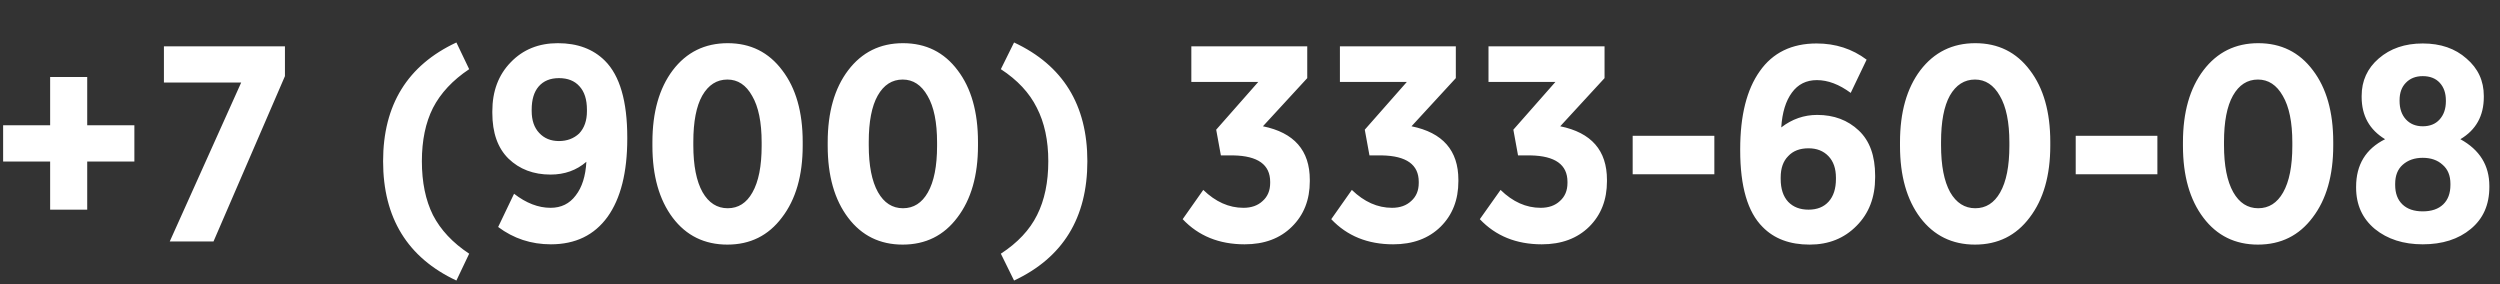 <svg version="1.2" baseProfile="tiny-ps" xmlns="http://www.w3.org/2000/svg" viewBox="0 0 176 20" width="176" height="20">
	<rect x="0" y="0" width="176" height="20" fill="#333333" stroke="none"/>
	<title>Новый проект</title>
	<style>
		tspan { white-space:pre }
	</style>
	<path id="+7 (900) 333-60-08 " fill="#ffffff" aria-label="+7 (900) 333-60-08"  d="M9.46 8.82L9.46 11.37L6.14 11.37L6.14 14.76L3.53 14.76L3.53 11.37L0.22 11.37L0.22 8.82L3.53 8.82L3.53 5.42L6.14 5.42L6.14 8.82L9.46 8.82ZM20.06 3.26L20.06 5.36L15.03 17L11.95 17L16.98 5.81L11.54 5.81L11.54 3.26L20.06 3.26ZM33.03 17.86L32.13 19.75Q26.97 17.33 26.97 11.35Q26.97 5.4 32.13 2.99L33.03 4.87Q31.29 6.03 30.48 7.6Q29.7 9.15 29.7 11.35Q29.7 13.57 30.48 15.14Q31.29 16.71 33.03 17.86ZM44.16 9.68L44.16 9.76Q44.16 13.33 42.77 15.27Q41.37 17.2 38.78 17.2Q36.7 17.2 35.07 15.98L36.19 13.64Q37.47 14.63 38.76 14.63Q39.88 14.63 40.53 13.76Q41.2 12.9 41.28 11.39Q40.24 12.29 38.76 12.29Q36.96 12.29 35.8 11.17Q34.66 10.05 34.66 7.95L34.66 7.83Q34.66 5.71 35.96 4.38Q37.25 3.04 39.27 3.04Q41.35 3.04 42.59 4.28Q44.16 5.85 44.16 9.68ZM41.32 7.83L41.32 7.72Q41.32 6.64 40.79 6.07Q40.28 5.5 39.35 5.5Q38.43 5.5 37.92 6.09Q37.43 6.66 37.43 7.72L37.43 7.81Q37.43 8.8 37.96 9.36Q38.49 9.93 39.35 9.93Q40.2 9.93 40.77 9.4Q41.32 8.82 41.32 7.83ZM56.51 9.99L56.51 10.25Q56.51 13.41 55.05 15.31Q53.62 17.22 51.21 17.22Q48.79 17.22 47.36 15.33Q45.93 13.43 45.93 10.27L45.93 10.01Q45.93 6.85 47.36 4.95Q48.81 3.04 51.23 3.04Q53.64 3.04 55.07 4.95Q56.51 6.83 56.51 9.99ZM53.62 10.27L53.62 10.03Q53.62 7.89 52.95 6.75Q52.31 5.6 51.21 5.6Q50.09 5.6 49.44 6.73Q48.81 7.85 48.81 9.99L48.81 10.23Q48.81 12.37 49.46 13.53Q50.11 14.66 51.23 14.66Q52.35 14.66 52.97 13.55Q53.62 12.41 53.62 10.27ZM68.85 9.99L68.85 10.25Q68.85 13.41 67.4 15.31Q65.97 17.22 63.55 17.22Q61.14 17.22 59.71 15.33Q58.27 13.43 58.27 10.27L58.27 10.01Q58.27 6.85 59.71 4.95Q61.16 3.04 63.57 3.04Q65.99 3.04 67.42 4.95Q68.85 6.83 68.85 9.99ZM65.97 10.27L65.97 10.03Q65.97 7.89 65.3 6.75Q64.65 5.6 63.55 5.6Q62.43 5.6 61.79 6.73Q61.16 7.85 61.16 9.99L61.16 10.23Q61.16 12.37 61.81 13.53Q62.45 14.66 63.57 14.66Q64.69 14.66 65.32 13.55Q65.97 12.41 65.97 10.27ZM76.55 11.35Q76.55 17.33 71.39 19.75L70.46 17.86Q72.23 16.71 73.01 15.14Q73.8 13.57 73.8 11.35Q73.8 9.15 72.99 7.58Q72.21 6.01 70.46 4.87L71.39 2.99Q76.55 5.4 76.55 11.35ZM92.21 12.66L92.21 12.76Q92.21 14.72 90.95 15.96Q89.7 17.2 87.62 17.2Q84.93 17.2 83.26 15.43L84.71 13.37Q86.01 14.63 87.54 14.63Q88.38 14.63 88.89 14.15Q89.42 13.68 89.42 12.88L89.42 12.8Q89.42 10.99 86.83 10.94L85.95 10.94L85.62 9.13L88.58 5.77L83.87 5.77L83.87 3.26L92.03 3.26L92.03 5.5L88.91 8.89Q92.21 9.56 92.21 12.66ZM102.67 12.66L102.67 12.76Q102.67 14.72 101.42 15.96Q100.16 17.2 98.08 17.2Q95.39 17.2 93.72 15.43L95.17 13.37Q96.47 14.63 98 14.63Q98.84 14.63 99.35 14.15Q99.88 13.68 99.88 12.88L99.88 12.8Q99.88 10.99 97.29 10.94L96.41 10.94L96.08 9.13L99.04 5.77L94.33 5.77L94.33 3.26L102.49 3.26L102.49 5.5L99.37 8.89Q102.67 9.56 102.67 12.66ZM113.13 12.66L113.13 12.76Q113.13 14.72 111.88 15.96Q110.62 17.2 108.54 17.2Q105.85 17.2 104.18 15.43L105.64 13.37Q106.93 14.63 108.46 14.63Q109.31 14.63 109.82 14.15Q110.35 13.68 110.35 12.88L110.35 12.8Q110.35 10.99 107.75 10.94L106.87 10.94L106.54 9.13L109.5 5.77L104.79 5.77L104.79 3.26L112.96 3.26L112.96 5.5L109.84 8.89Q113.13 9.56 113.13 12.66ZM120.69 9.56L120.69 12.27L114.94 12.27L114.94 9.56L120.69 9.56ZM132.01 12.37L132.01 12.49Q132.01 14.59 130.7 15.9Q129.4 17.22 127.4 17.22Q125.3 17.22 124.09 15.98Q122.51 14.41 122.51 10.58L122.51 10.5Q122.51 6.95 123.89 5.01Q125.26 3.06 127.89 3.06Q129.89 3.06 131.41 4.2L130.29 6.54Q129.07 5.64 127.91 5.64Q126.79 5.64 126.15 6.52Q125.5 7.4 125.4 8.97Q126.54 8.09 127.93 8.09Q129.7 8.09 130.86 9.19Q132.01 10.27 132.01 12.37ZM129.25 12.6L129.25 12.51Q129.25 11.54 128.72 10.99Q128.19 10.44 127.32 10.44Q126.4 10.44 125.89 10.99Q125.36 11.52 125.36 12.49L125.36 12.6Q125.36 13.64 125.89 14.21Q126.42 14.76 127.32 14.76Q128.23 14.76 128.74 14.19Q129.25 13.62 129.25 12.6ZM144.34 9.99L144.34 10.25Q144.34 13.41 142.89 15.31Q141.46 17.22 139.04 17.22Q136.63 17.22 135.19 15.33Q133.76 13.43 133.76 10.27L133.76 10.01Q133.76 6.85 135.19 4.95Q136.65 3.04 139.06 3.04Q141.48 3.04 142.91 4.95Q144.34 6.83 144.34 9.99ZM141.46 10.27L141.46 10.03Q141.46 7.89 140.79 6.75Q140.14 5.6 139.04 5.6Q137.92 5.6 137.27 6.73Q136.65 7.85 136.65 9.99L136.65 10.23Q136.65 12.37 137.29 13.53Q137.94 14.66 139.06 14.66Q140.18 14.66 140.81 13.55Q141.46 12.41 141.46 10.27ZM151.88 9.56L151.88 12.27L146.13 12.27L146.13 9.56L151.88 9.56ZM164.26 9.99L164.26 10.25Q164.26 13.41 162.81 15.31Q161.38 17.22 158.96 17.22Q156.55 17.22 155.12 15.33Q153.68 13.43 153.68 10.27L153.68 10.01Q153.68 6.85 155.12 4.95Q156.57 3.04 158.98 3.04Q161.4 3.04 162.83 4.95Q164.26 6.83 164.26 9.99ZM161.38 10.27L161.38 10.03Q161.38 7.89 160.71 6.75Q160.06 5.6 158.96 5.6Q157.84 5.6 157.2 6.73Q156.57 7.85 156.57 9.99L156.57 10.23Q156.57 12.37 157.22 13.53Q157.86 14.66 158.98 14.66Q160.1 14.66 160.73 13.55Q161.38 12.41 161.38 10.27ZM175.25 13.09L175.25 13.17Q175.25 15.04 173.94 16.12Q172.64 17.2 170.56 17.2Q168.52 17.2 167.19 16.12Q165.87 15.02 165.87 13.21L165.87 13.15Q165.87 10.82 167.91 9.8Q166.26 8.8 166.26 6.83L166.26 6.75Q166.26 5.16 167.46 4.12Q168.68 3.06 170.56 3.06Q172.45 3.06 173.64 4.12Q174.86 5.16 174.86 6.75L174.86 6.83Q174.86 8.82 173.21 9.8Q175.25 10.92 175.25 13.09ZM172.19 7.13L172.19 7.07Q172.19 6.3 171.76 5.83Q171.33 5.36 170.56 5.36Q169.82 5.36 169.37 5.83Q168.93 6.28 168.93 7.05L168.93 7.11Q168.93 7.91 169.37 8.4Q169.82 8.89 170.56 8.89Q171.31 8.89 171.74 8.42Q172.19 7.93 172.19 7.13ZM172.51 13.02L172.51 12.94Q172.51 12.07 171.96 11.6Q171.43 11.11 170.56 11.11Q169.7 11.11 169.15 11.6Q168.62 12.07 168.62 12.94L168.62 13.02Q168.62 13.9 169.13 14.39Q169.64 14.88 170.56 14.88Q171.49 14.88 172 14.39Q172.51 13.9 172.51 13.02Z" />
</svg>